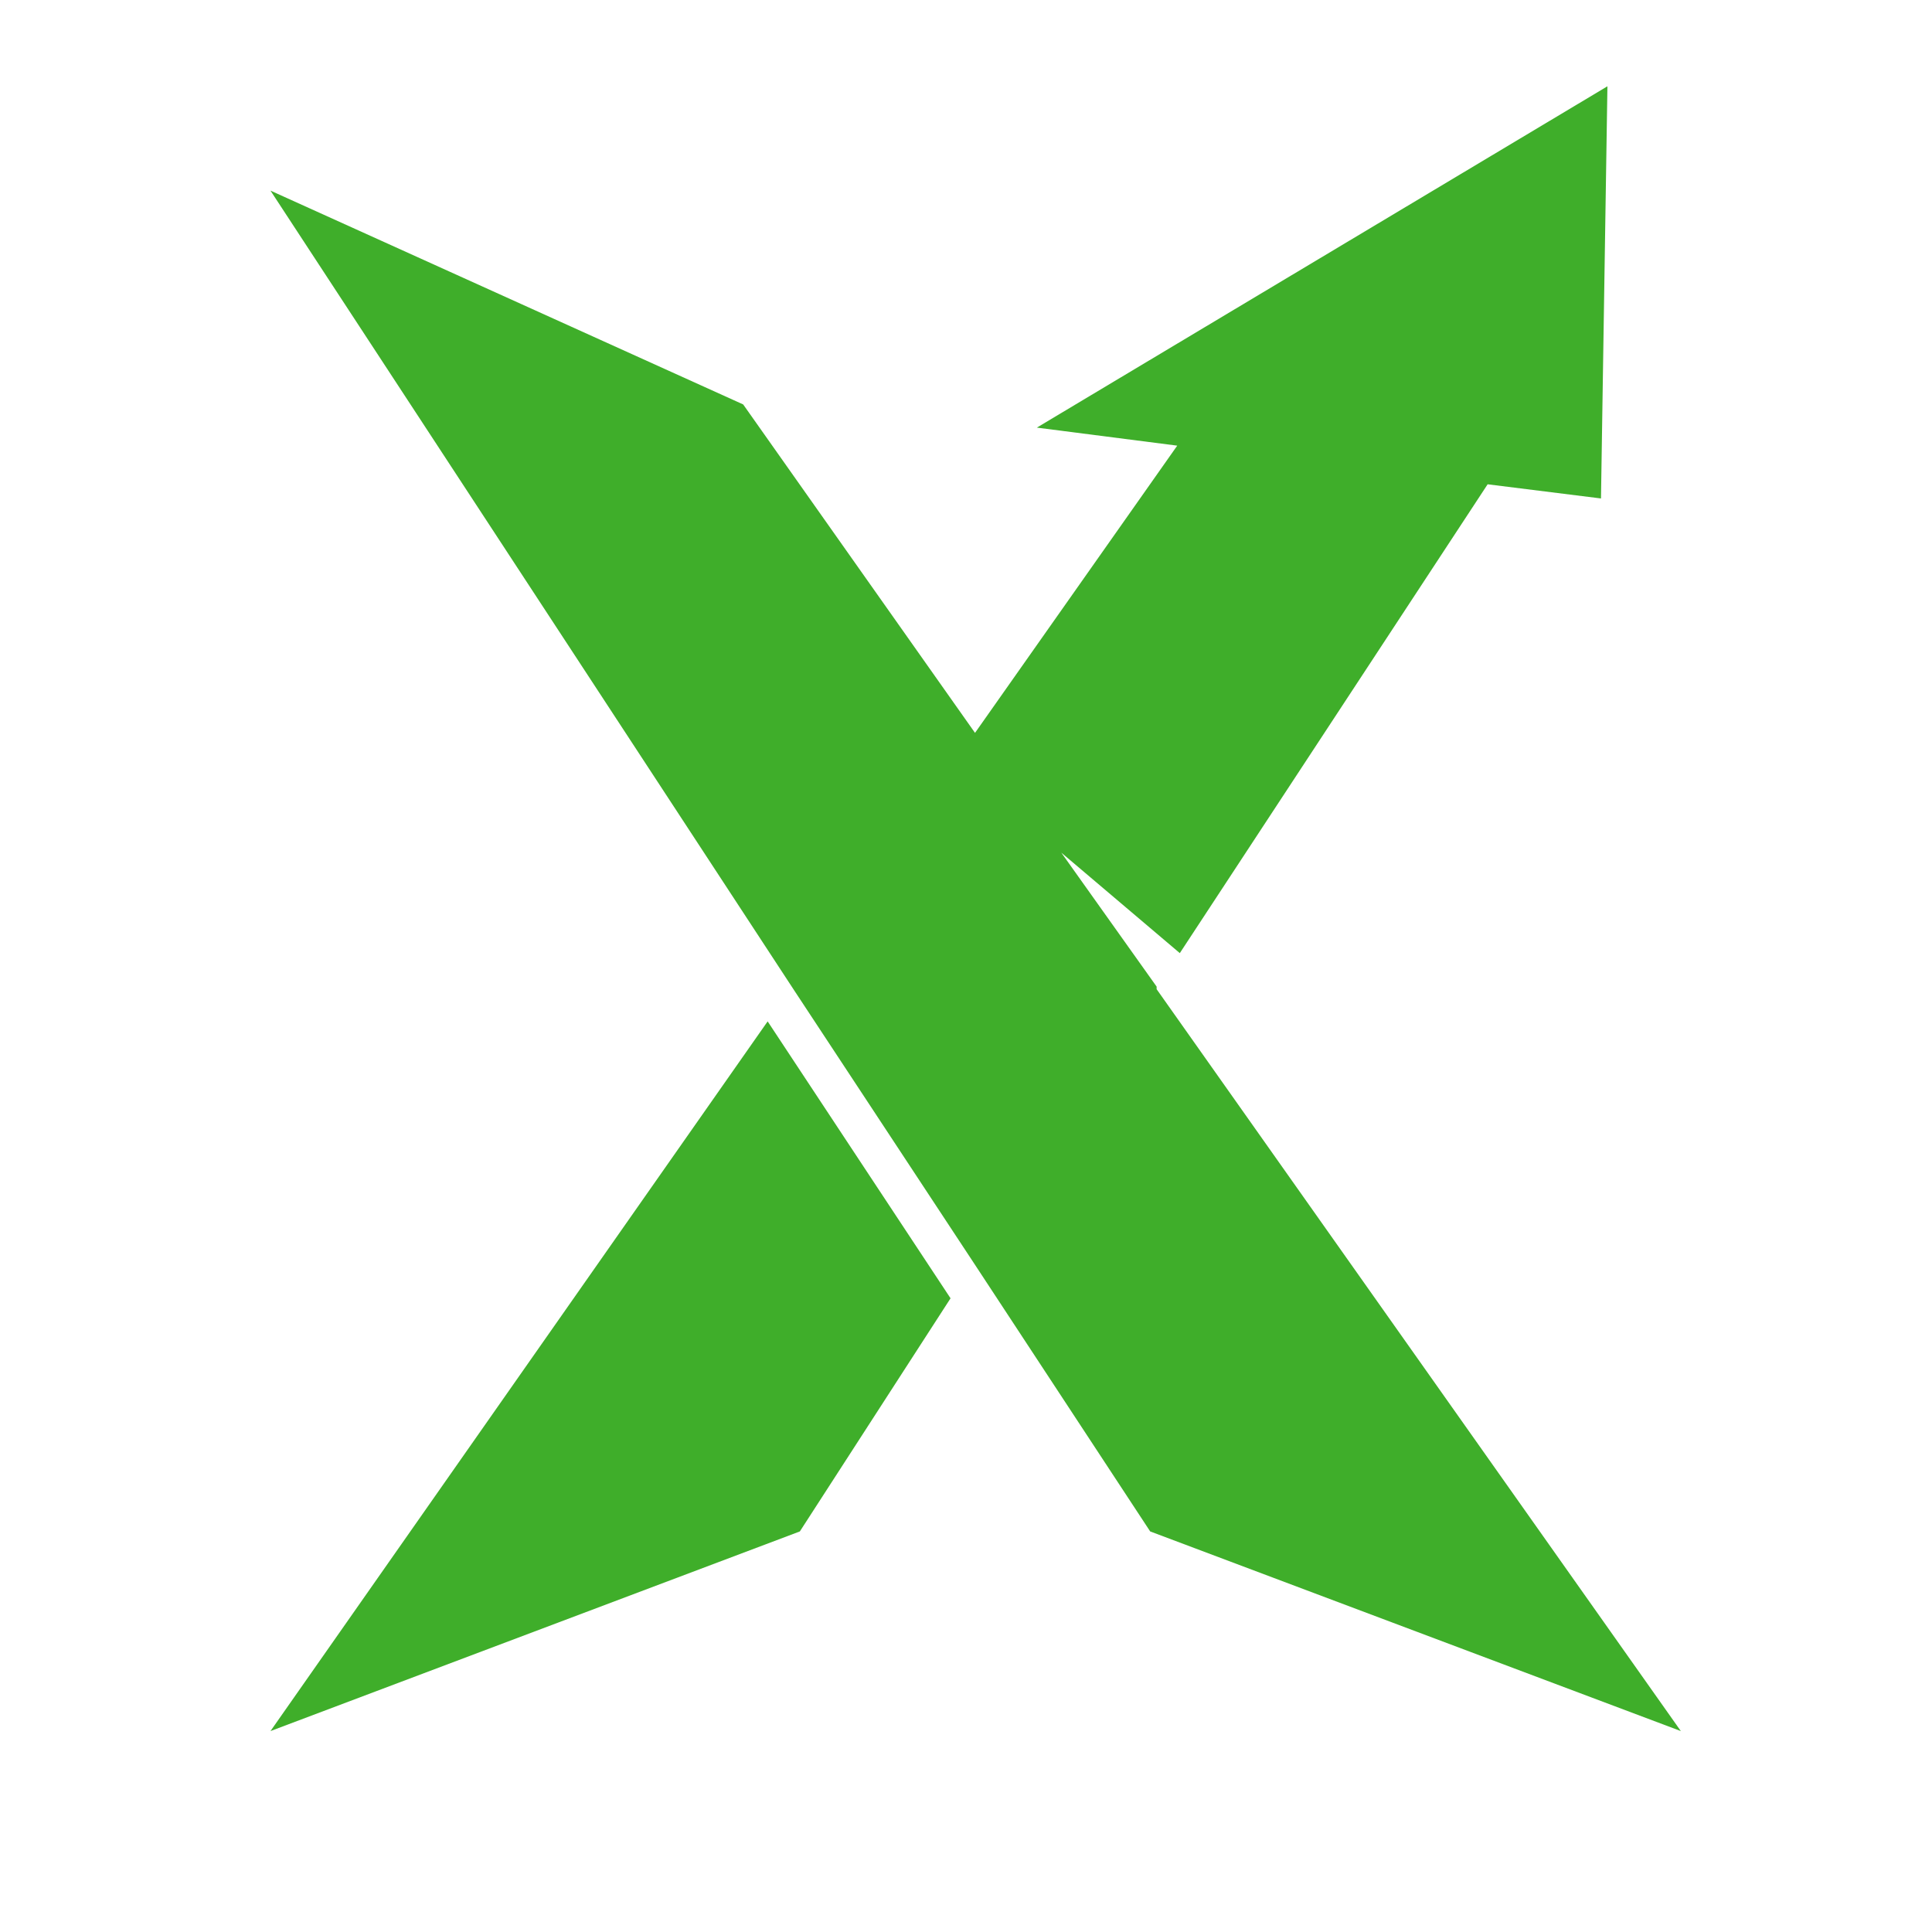<svg id="logosandtypes_com" xmlns="http://www.w3.org/2000/svg" viewBox="0 0 150 150"><style>.st1{fill:#3fae2a}</style><path d="M0 0h150v150H0V0z" fill="none" id="Layer_3"/><g id="stock_x"><g id="XMLID_4_"><path id="XMLID_6_" class="st1" d="M59.6 79.3L21 134.4l41.1-15.5 11.7-18.1z"/><path id="XMLID_5_" class="st1" d="M89.8 76.8v-.2l-7.4-10.4 9.2 7.8 23.9-36.4 8.8 1.1.5-32-44.3 26.5 10.9 1.4-15.7 22.3-18-25.5L21 14.8l40.6 62 14.1 21.4 13.6 20.7 41.2 15.5z"/></g></g></svg>